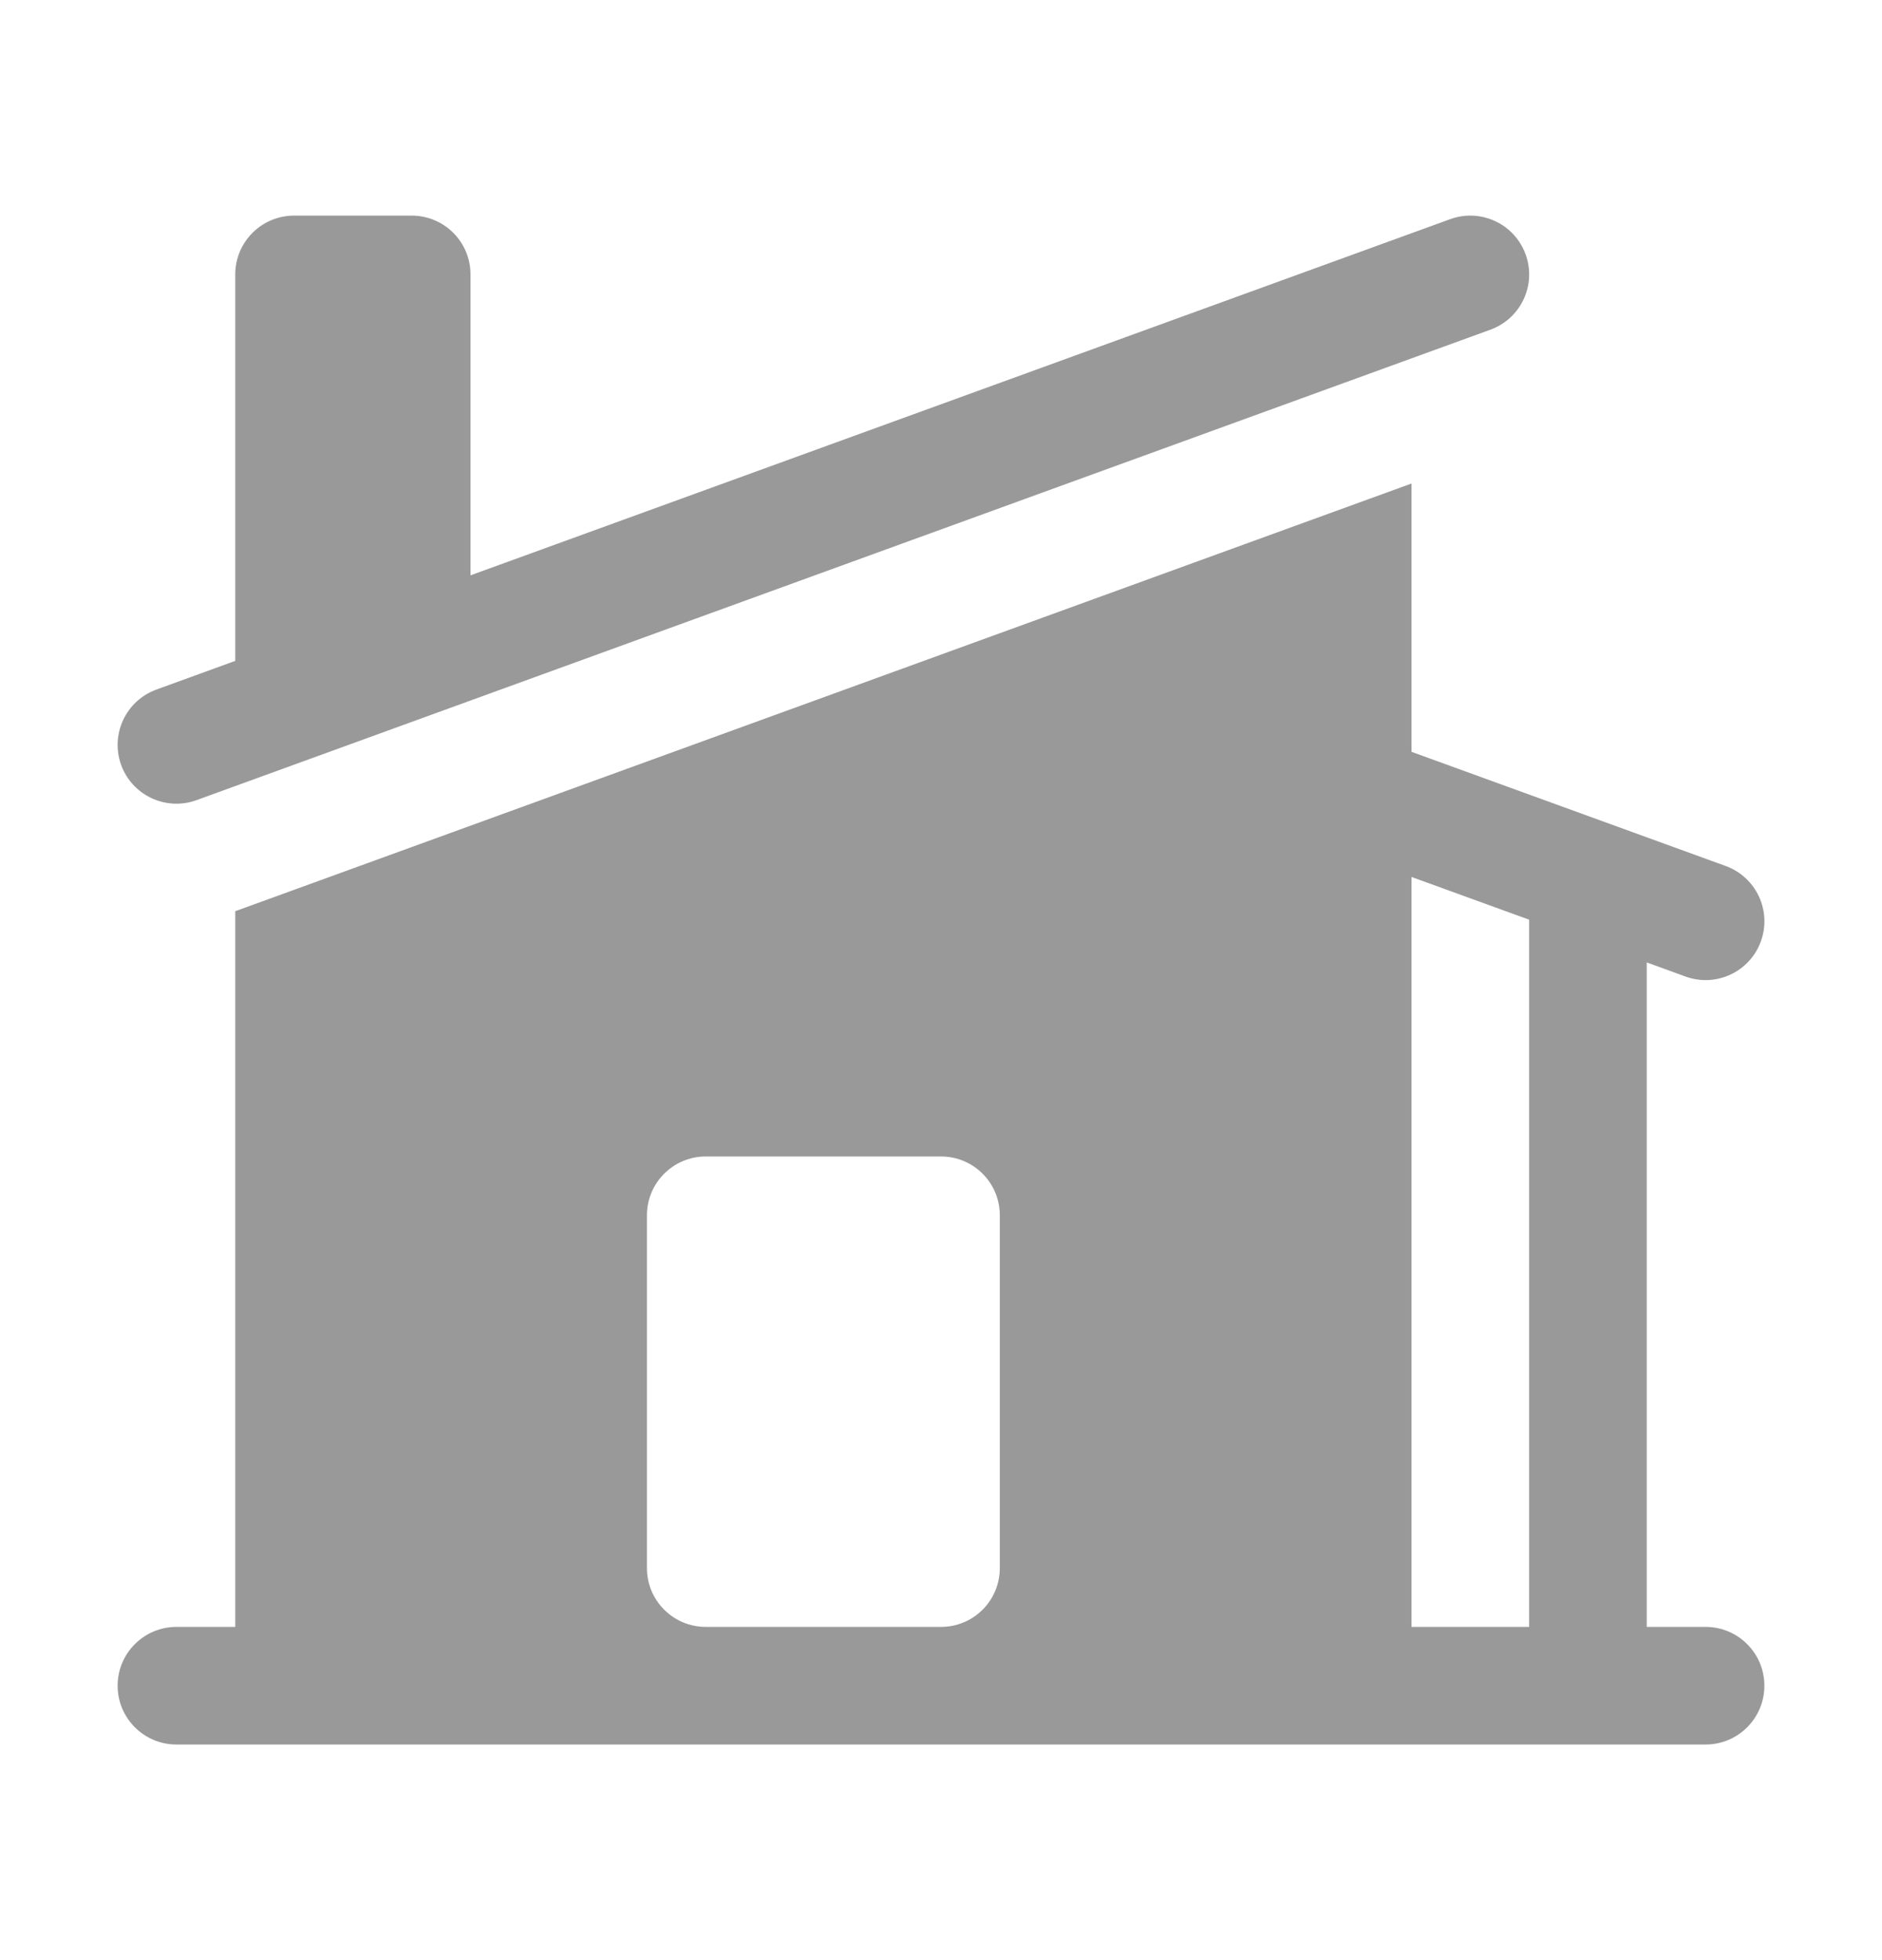 <svg width="24" height="25" viewBox="0 0 24 25" fill="none" xmlns="http://www.w3.org/2000/svg">
<g id="Icon">
<g id="Subtract">
<path d="M19.006 4.205C19.396 4.063 19.597 3.633 19.455 3.244C19.314 2.855 18.883 2.654 18.494 2.795L6 7.338V3.5C6 3.086 5.665 2.75 5.25 2.75H3.75C3.336 2.75 3 3.086 3 3.5V8.429L1.994 8.795C1.605 8.937 1.404 9.367 1.545 9.757C1.687 10.146 2.117 10.347 2.507 10.205L19.006 4.205Z" fill="#999999"/>
<path fill-rule="evenodd" clip-rule="evenodd" d="M3.019 11.615L18 6.167V9.589L22.006 11.045C22.396 11.187 22.597 11.617 22.455 12.007C22.314 12.396 21.883 12.597 21.494 12.455L21 12.275V20.75H21.75C22.165 20.75 22.5 21.086 22.5 21.5C22.5 21.914 22.165 22.25 21.75 22.25H2.25C1.836 22.25 1.5 21.914 1.5 21.5C1.5 21.086 1.836 20.75 2.25 20.75H3V11.621L3.019 11.615ZM18 20.75V11.185L19.5 11.73V20.75H18ZM9 14.75C8.586 14.75 8.25 15.086 8.25 15.5V20C8.25 20.414 8.586 20.75 9 20.75H12C12.415 20.75 12.75 20.414 12.75 20V15.5C12.75 15.086 12.415 14.75 12 14.75H9Z" fill="#999999"/>
</g>
</g>
</svg>
